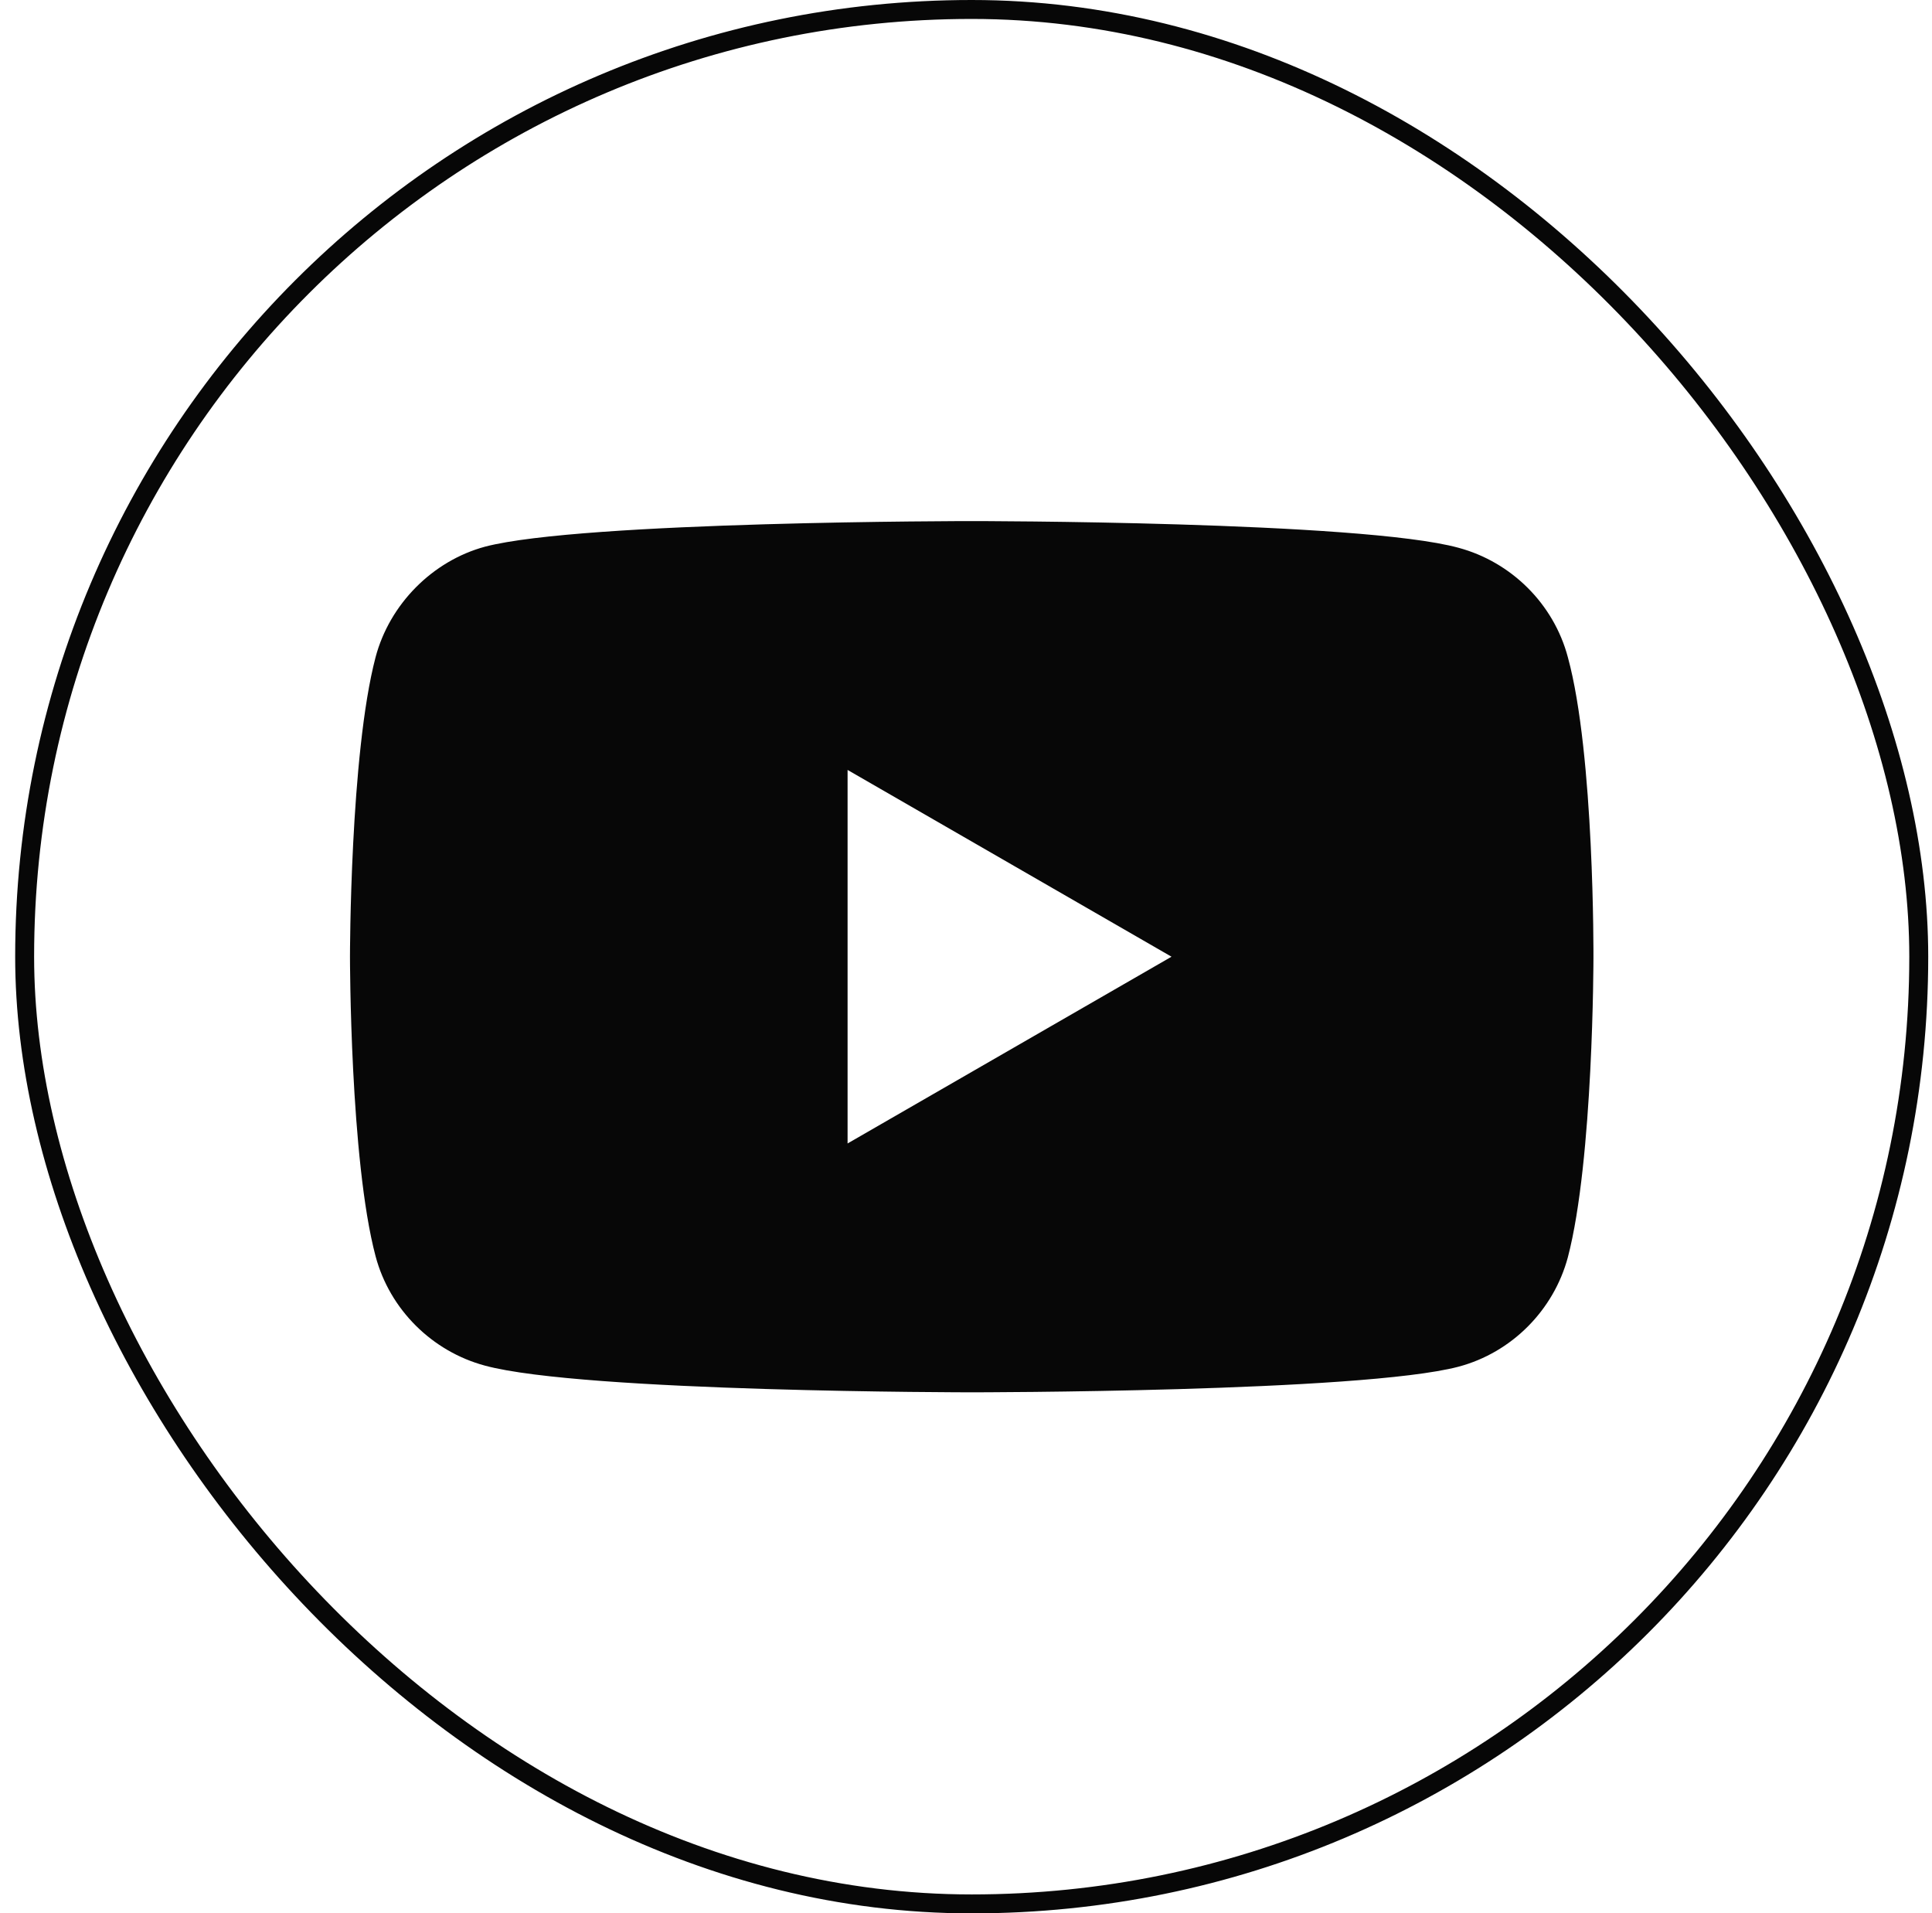 <svg width="102" height="101" viewBox="0 0 102 101" fill="none" xmlns="http://www.w3.org/2000/svg">
<path d="M82.775 34.692C82.028 31.875 79.786 29.662 76.998 28.914C71.853 27.506 51.301 27.506 51.301 27.506C51.301 27.506 30.75 27.506 25.605 28.857C22.846 29.604 20.575 31.875 19.828 34.692C18.477 39.837 18.477 50.501 18.477 50.501C18.477 50.501 18.477 61.222 19.828 66.309C20.575 69.126 22.817 71.339 25.605 72.087C30.807 73.495 51.301 73.495 51.301 73.495C51.301 73.495 71.853 73.495 76.998 72.144C79.815 71.397 82.028 69.155 82.775 66.367C84.126 61.222 84.126 50.558 84.126 50.558C84.126 50.558 84.184 39.837 82.775 34.692ZM44.748 60.331V40.642L61.85 50.501L44.748 60.359V60.331Z" fill="#070707"/>
<rect x="1.301" y="0.5" width="100" height="100" rx="50" stroke="#070707"/>
</svg>
